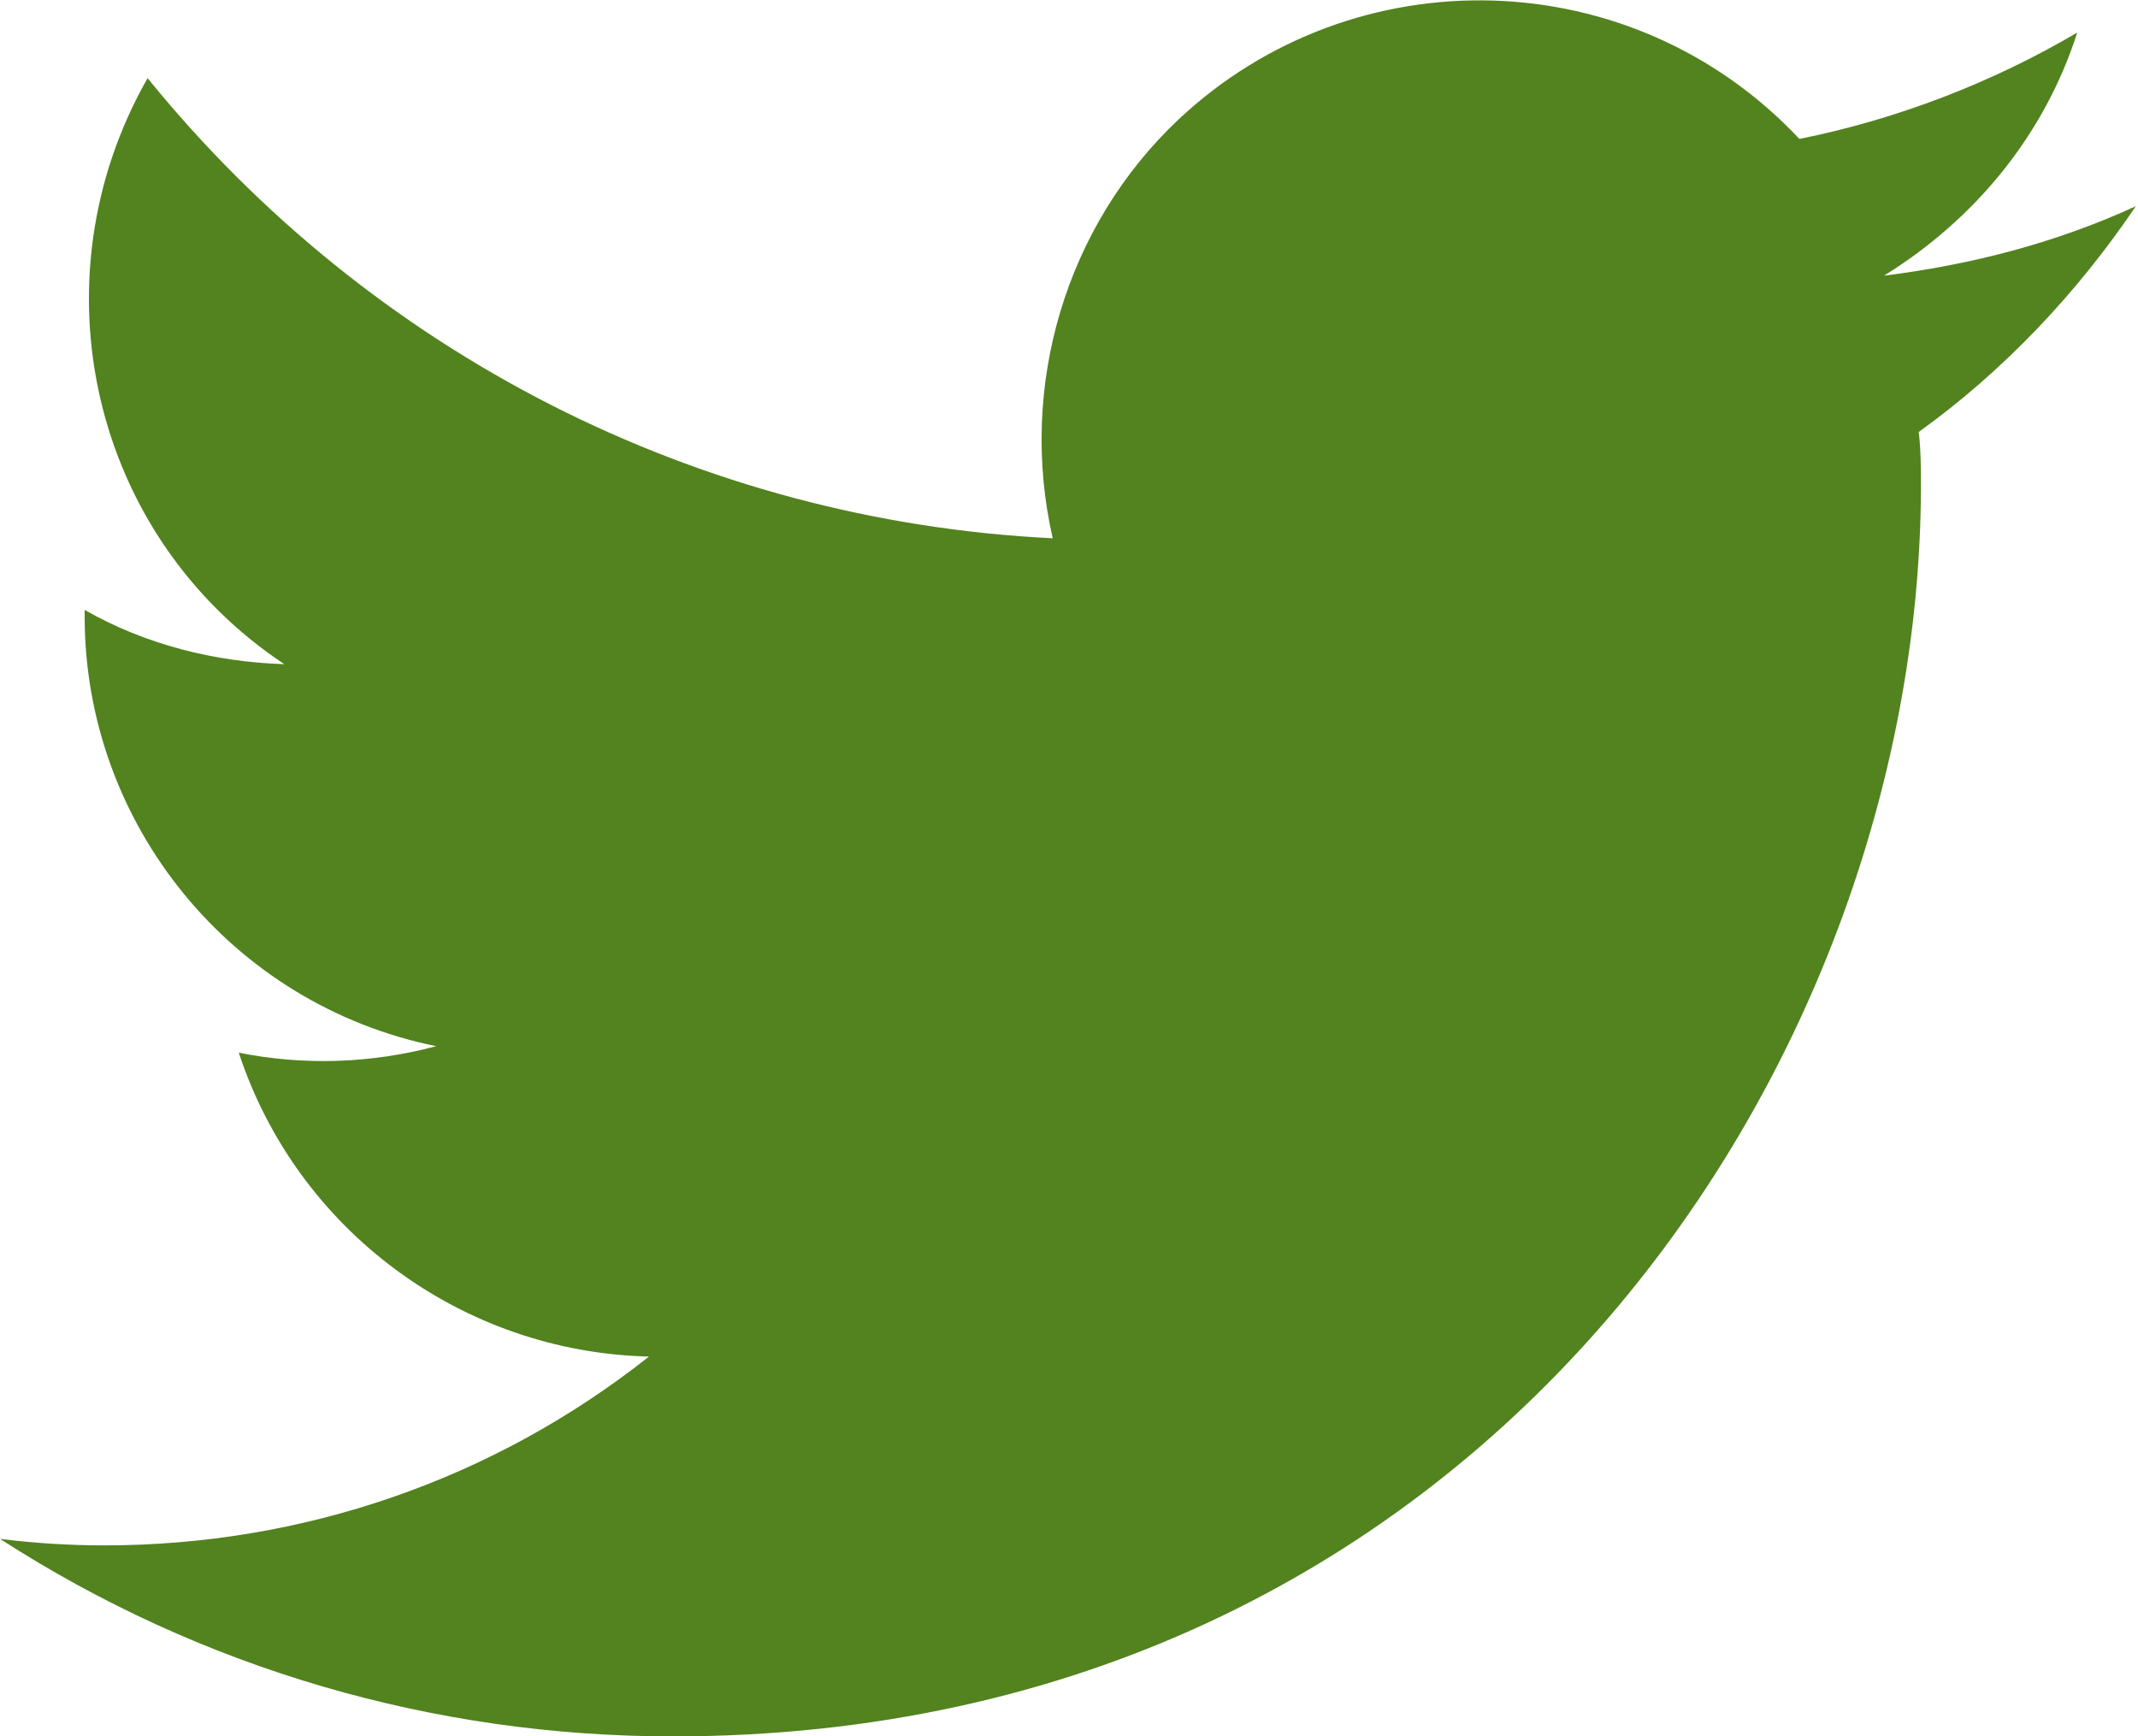 <?xml version="1.0" encoding="utf-8"?>
<!-- Generator: Adobe Illustrator 26.5.1, SVG Export Plug-In . SVG Version: 6.00 Build 0)  -->
<svg version="1.1" id="Logo" xmlns="http://www.w3.org/2000/svg" xmlns:xlink="http://www.w3.org/1999/xlink" x="0px" y="0px"
	 viewBox="0 0 98.5 80" style="enable-background:new 0 0 98.5 80;" xml:space="preserve">
<style type="text/css">
	.st0{fill:#52831E;}
</style>
<g id="Logo_1_">
	<path id="white_background" class="st0" d="M88.4,19.9c0.1,0.9,0.1,1.7,0.1,2.6C88.4,49.2,68.1,80,31,80v0c-11,0-21.7-3.1-31-9.1
		c1.6,0.2,3.2,0.3,4.8,0.3c9.1,0,17.9-3,25.1-8.7c-8.6-0.2-16.2-5.8-18.9-14c3,0.6,6.1,0.5,9.1-0.3C10.7,46.3,3.9,38,3.9,28.4
		c0-0.1,0-0.2,0-0.3c2.8,1.6,6,2.4,9.2,2.5c-8.9-5.9-11.6-17.7-6.3-27C17.1,16.3,32.2,24,48.5,24.8c-1.6-7,0.6-14.4,5.8-19.3
		c8.1-7.6,20.9-7.3,28.6,0.9c4.5-0.9,8.9-2.6,12.8-4.9c-1.5,4.7-4.7,8.6-8.9,11.2c4-0.5,7.9-1.5,11.6-3.2
		C95.7,13.5,92.3,17.1,88.4,19.9z"/>
</g>
</svg>
